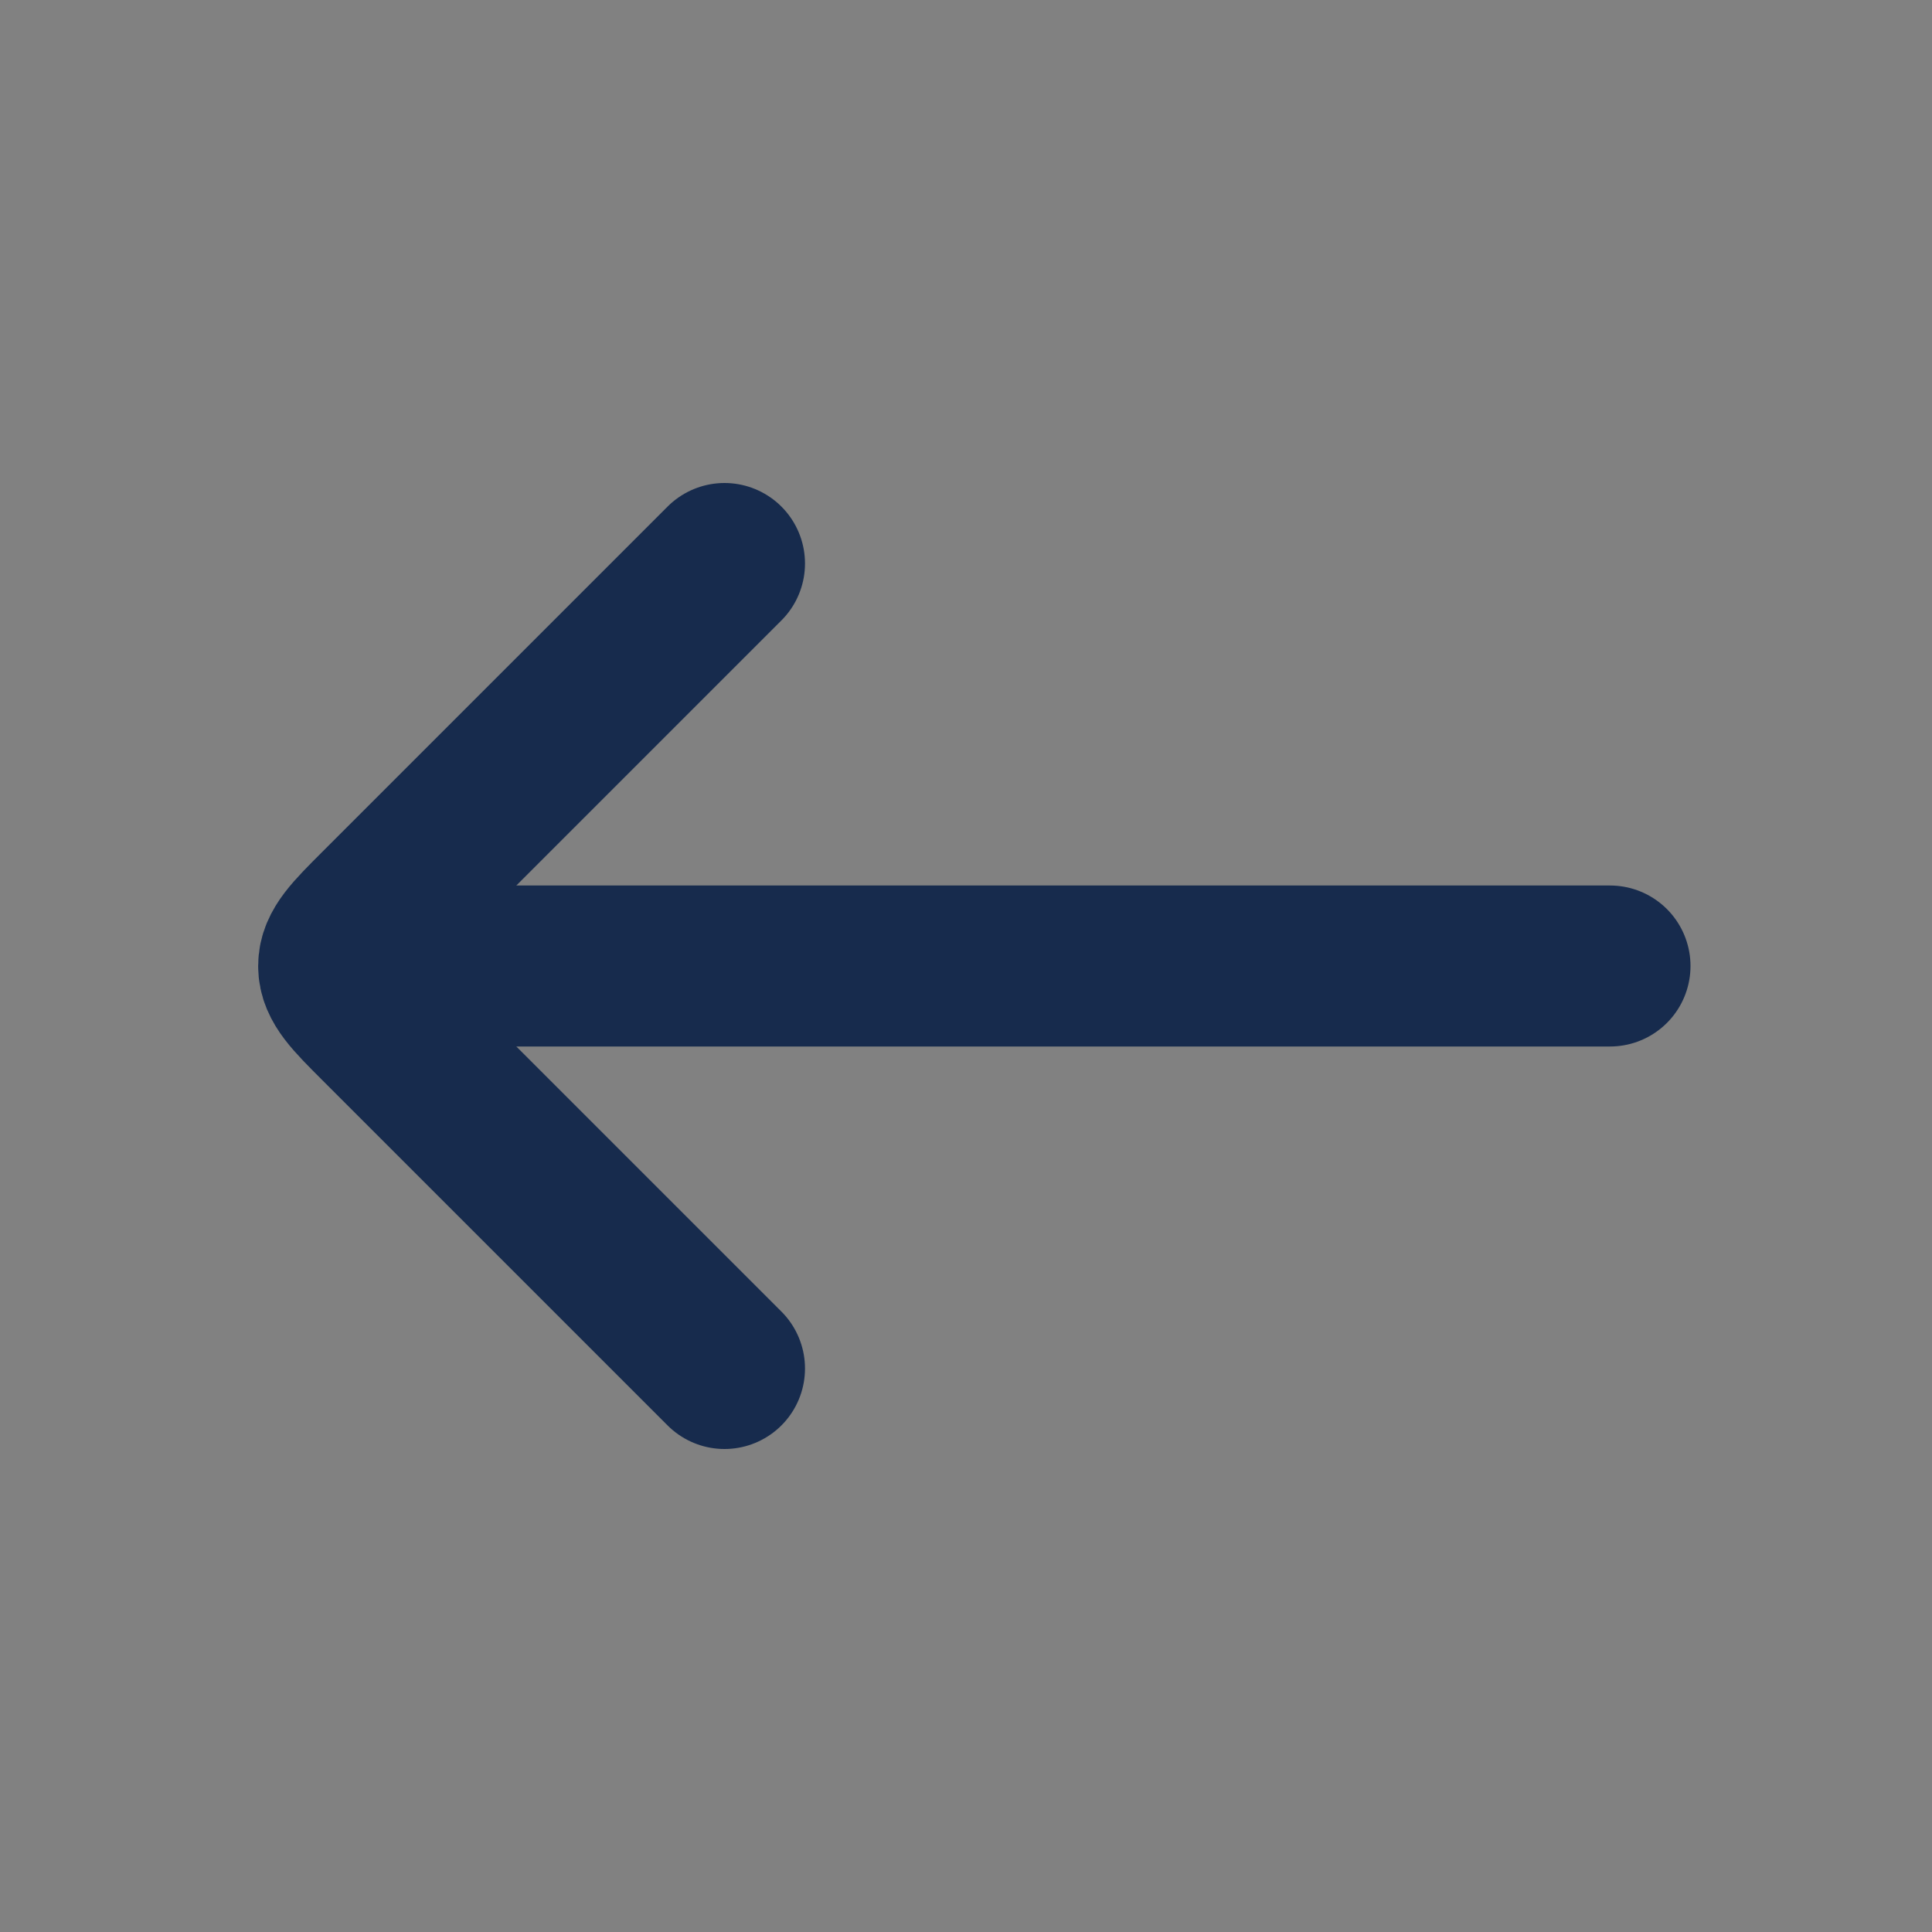 <svg width="24" height="24" viewBox="0 0 24 24" fill="none" xmlns="http://www.w3.org/2000/svg">
<rect x="0" y="0" width="24" height="24" fill="#808080" stroke="none"/>
<g clip-path="url(#clip0_1252_16054)">
<rect width="24" height="24" fill="white" fill-opacity="0.01"/>
<path d="M5 12L20 12" stroke="#172B4D" stroke-width="2" stroke-linecap="round" stroke-linejoin="round"/>
<path d="M9 7L4.707 11.293C4.374 11.626 4.207 11.793 4.207 12C4.207 12.207 4.374 12.374 4.707 12.707L9 17" stroke="#172B4D" stroke-width="2" stroke-linecap="round" stroke-linejoin="round"/>
</g>
<defs>
<clipPath id="clip0_1252_16054">
<rect width="24" height="24" fill="white"/>
</clipPath>
</defs>
</svg>

